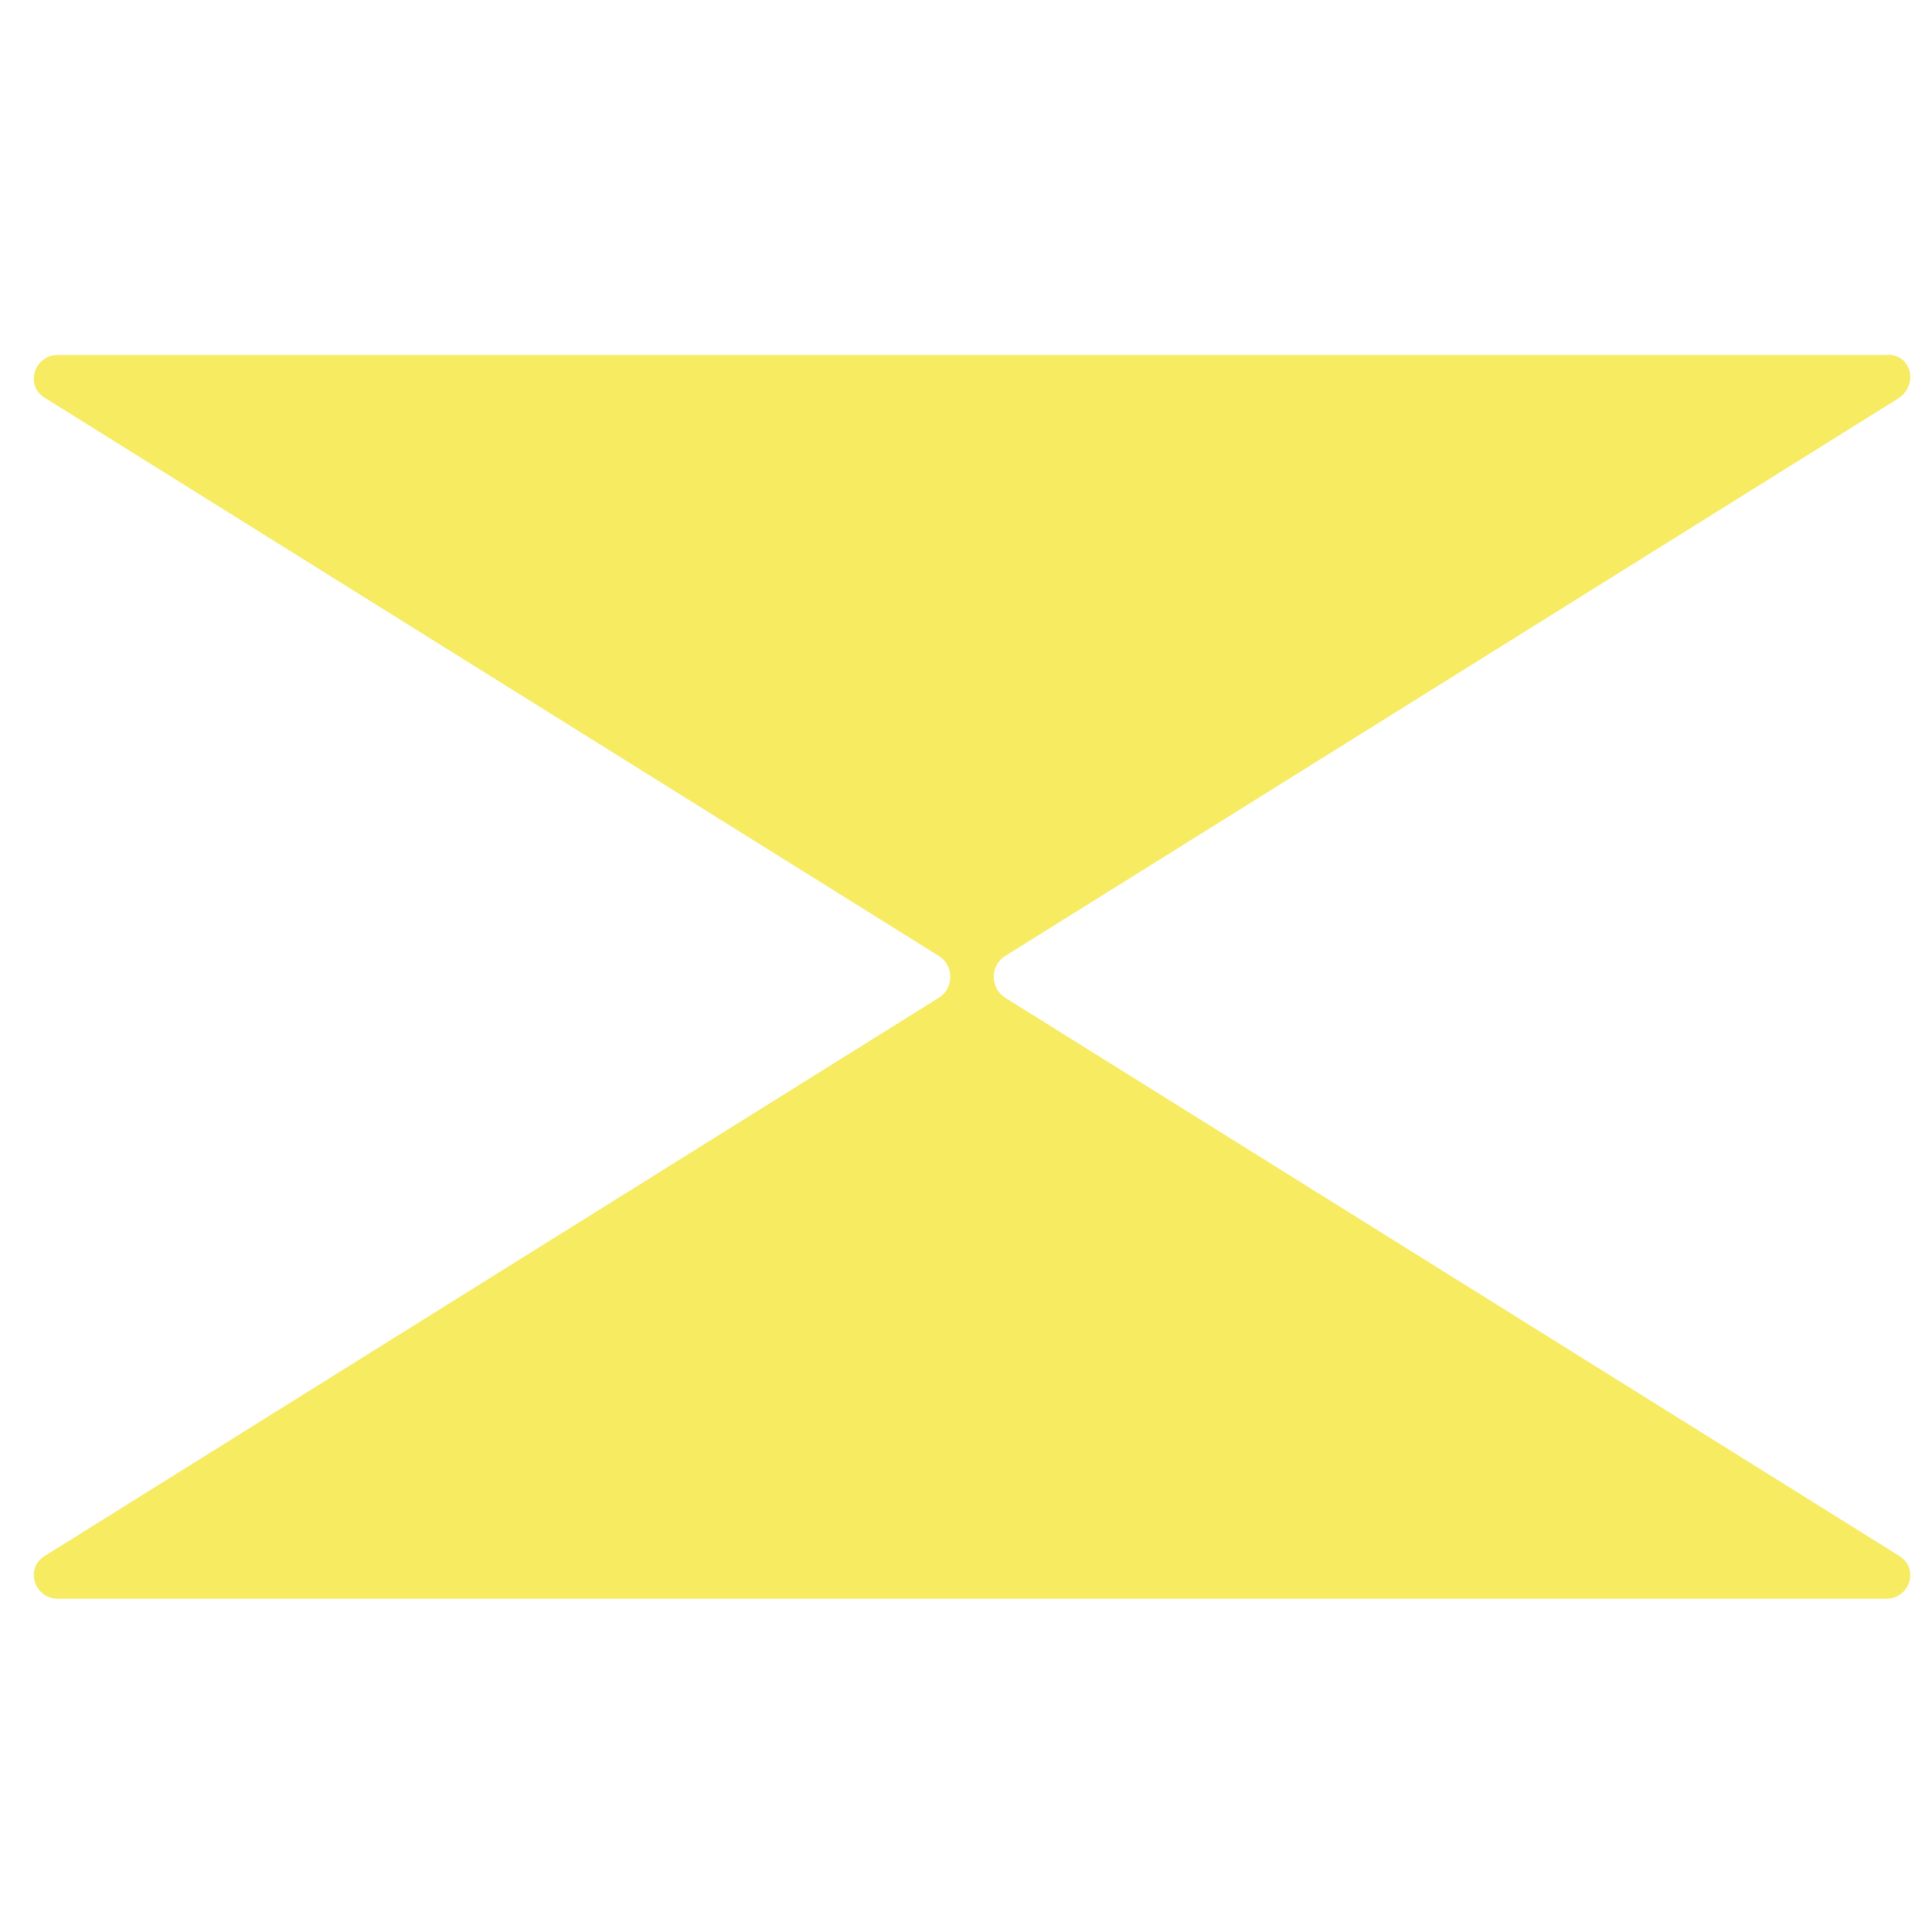 <?xml version="1.0" encoding="utf-8"?>
<!-- Generator: Adobe Illustrator 27.5.0, SVG Export Plug-In . SVG Version: 6.00 Build 0)  -->
<svg version="1.1" id="Layer_1" xmlns="http://www.w3.org/2000/svg" xmlns:xlink="http://www.w3.org/1999/xlink" x="0px" y="0px"
	 viewBox="0 0 80 80" style="enable-background:new 0 0 80 80;" xml:space="preserve">
<style type="text/css">
	.st0{fill:#F6EB61;}
</style>
<path class="st0" d="M78.6,16.5l-37,23.1c-0.6,0.4-0.6,1.3,0,1.7l37,23.1c0.9,0.5,0.5,1.8-0.5,1.8H2.4c-1,0-1.4-1.3-0.5-1.8l37-23.1
	c0.6-0.4,0.6-1.3,0-1.7l-37-23.1c-0.9-0.5-0.5-1.8,0.5-1.8h75.7C79.1,14.6,79.5,15.9,78.6,16.5z"/>
</svg>
